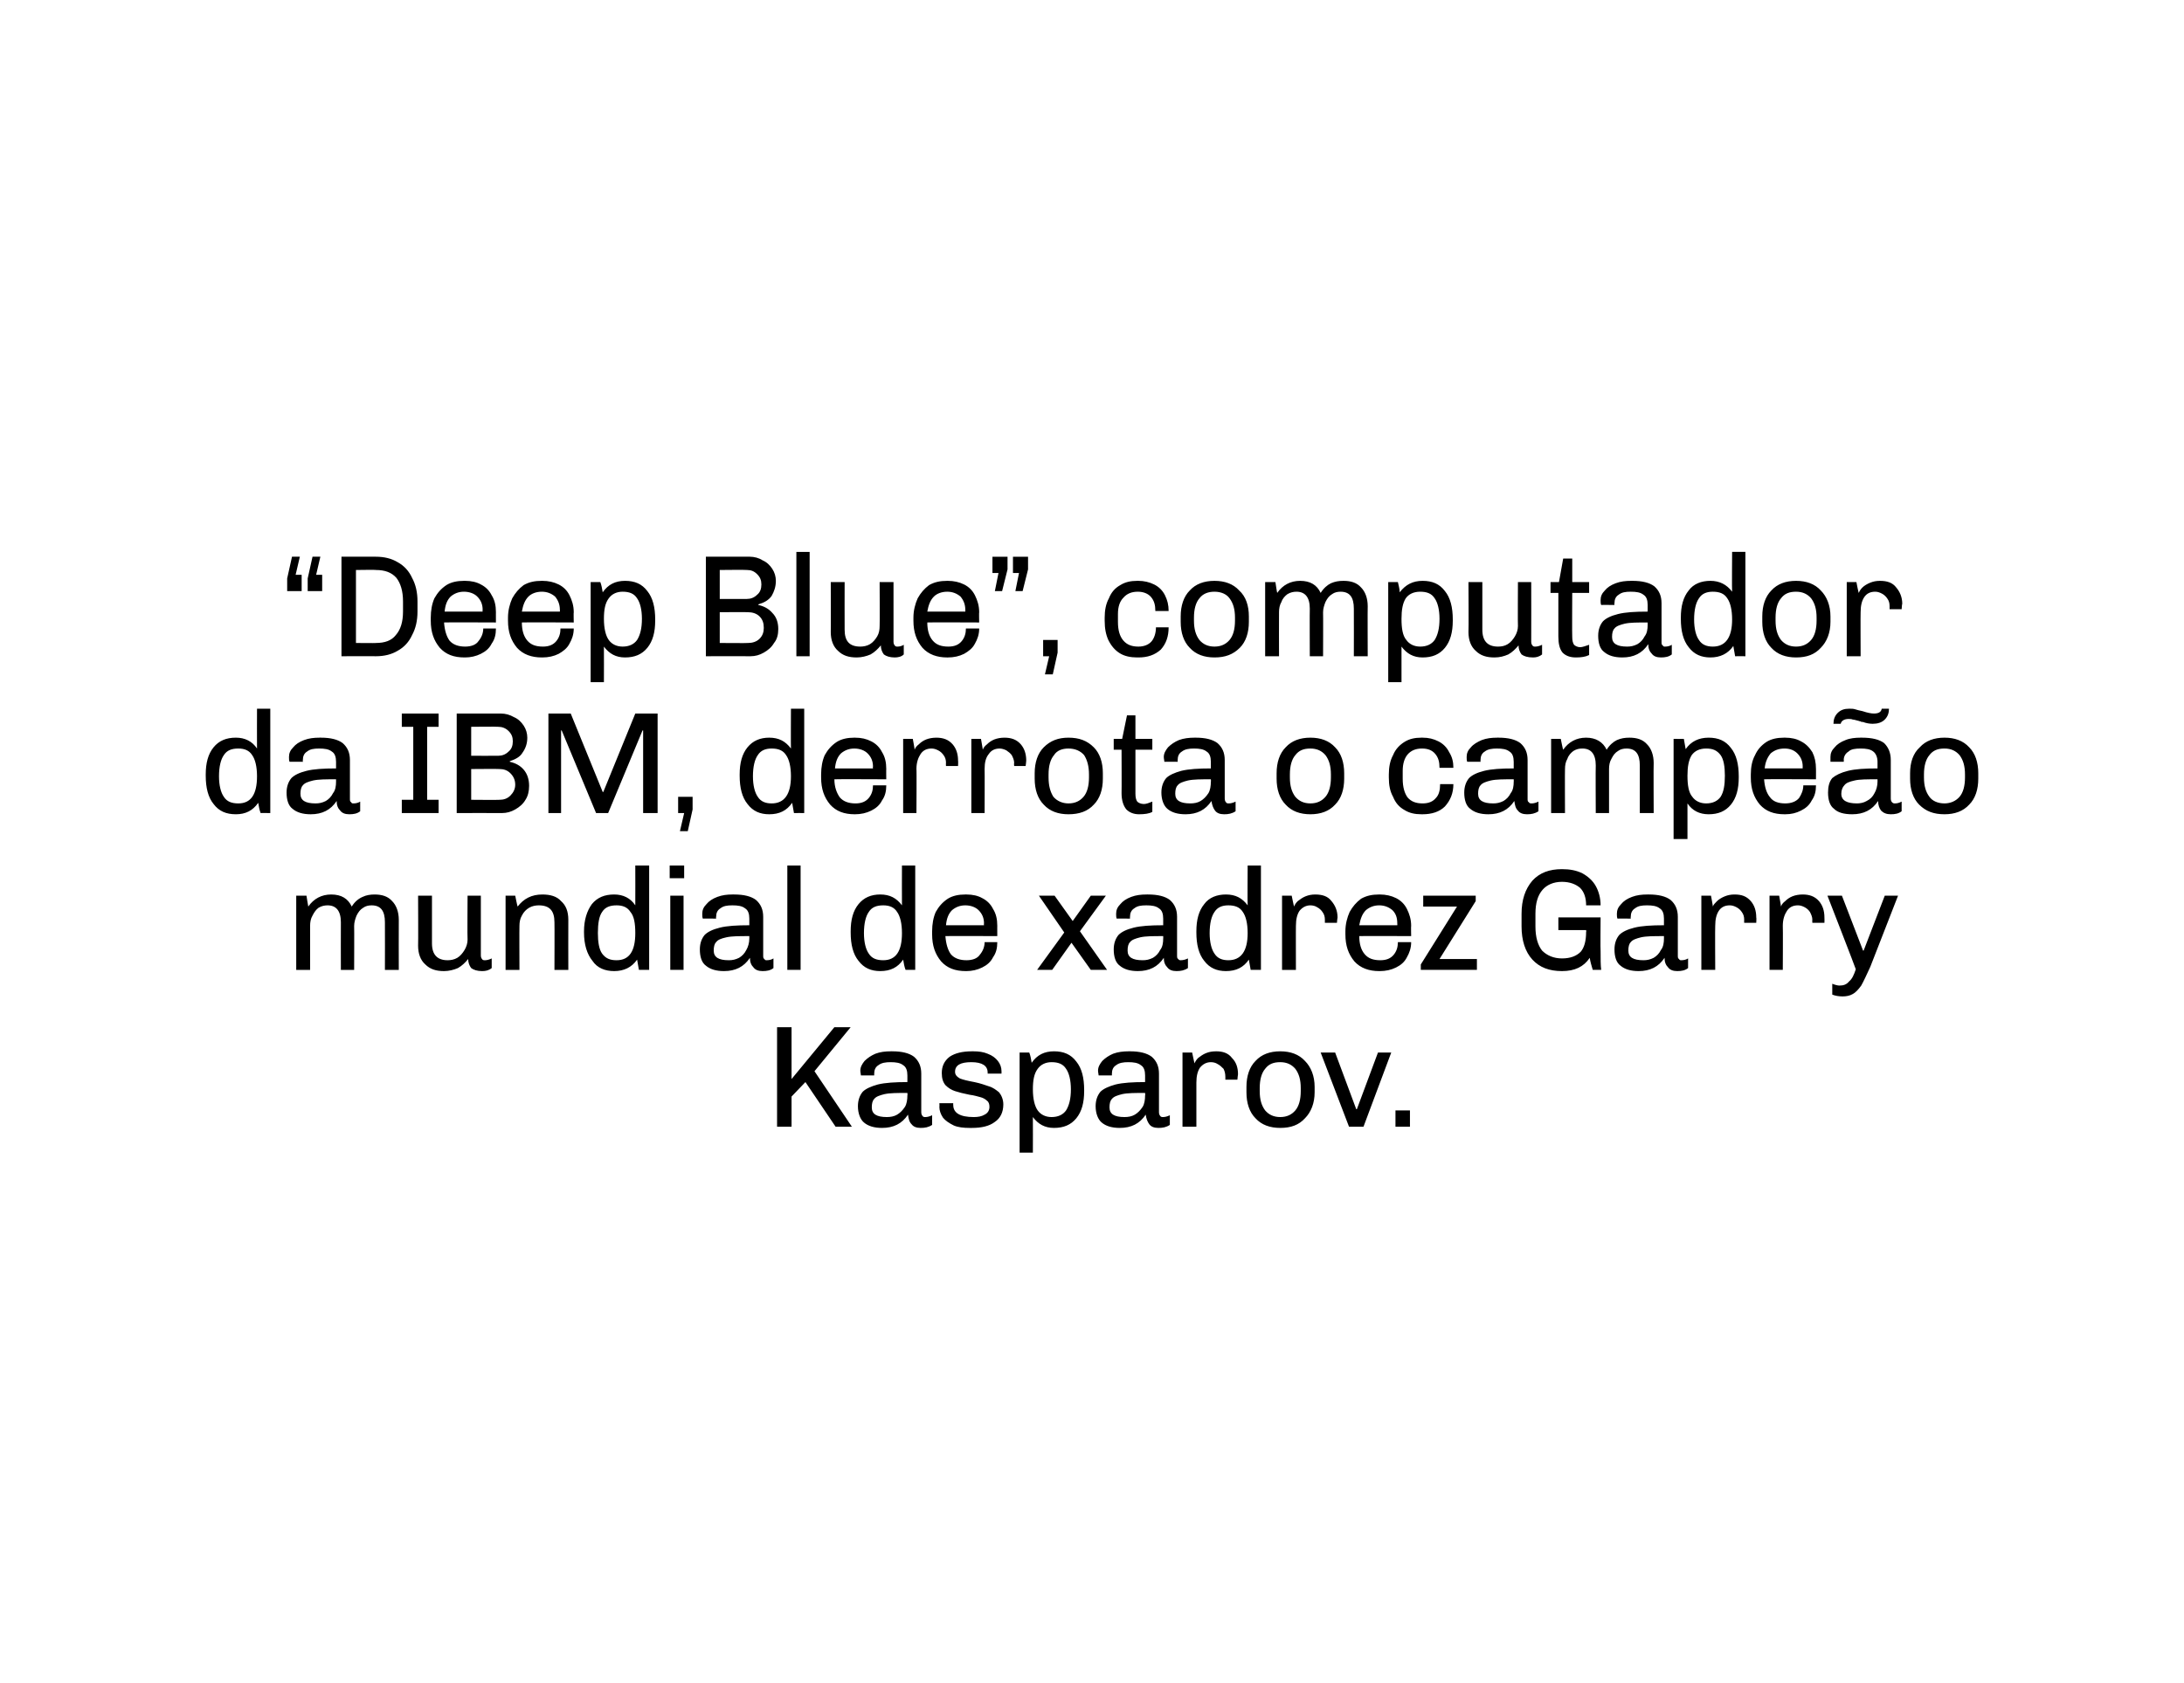 <?xml version="1.0" standalone="no"?><!DOCTYPE svg PUBLIC "-//W3C//DTD SVG 1.1//EN" "http://www.w3.org/Graphics/SVG/1.1/DTD/svg11.dtd"><svg xmlns="http://www.w3.org/2000/svg" version="1.1" width="362px" height="279px" viewBox="0 0 362 279"><desc>Deep Blue , computador da IBM, derrota o campe o mundial de xadrez Garry Kasparov</desc><defs/><g id="Polygon65361"><path d="m141 170.3l-6 7.3l6.2 9.2h-2.7l-5-7.4l-2.3 2.4v5h-2.4v-16.5h2.4v8.6l7.1-8.6h2.7zm6.9 4c1.6 0 2.8.3 3.6.9c.8.7 1.2 1.6 1.2 2.8v6.4c0 .3.1.5.2.6c.1.2.3.2.5.2c.3 0 .7-.1 1.1-.3v1.6c-.6.4-1.2.5-1.9.5c-.7 0-1.2-.2-1.5-.6c-.4-.4-.5-.9-.6-1.6c-1 1.5-2.4 2.2-4.3 2.2c-1.3 0-2.3-.3-3-.9c-.6-.5-1-1.5-1-2.7c0-1 .3-1.8.8-2.4c.5-.5 1.4-.9 2.5-1.2c1.2-.3 2.9-.4 4.9-.4v-1.1c0-.8-.2-1.4-.7-1.7c-.5-.4-1.2-.5-2.1-.5c-.8 0-1.5.1-2 .5c-.5.3-.7.8-.7 1.4v.3s-2.22-.02-2.2 0c0-.2-.1-.5-.1-.8c0-.6.3-1.1.7-1.6c.5-.5 1.1-.9 1.8-1.2c.8-.3 1.6-.4 2.6-.4c-.02-.02.2 0 .2 0c0 0-.01-.02 0 0zm2.5 6.9c-1.6 0-2.9 0-3.8.2c-.8.2-1.4.4-1.7.8c-.3.3-.4.8-.4 1.4c0 1.1.8 1.6 2.5 1.6c.6 0 1.2-.1 1.7-.4c.5-.3.9-.7 1.3-1.3c.3-.5.4-1.2.4-1.9c.04.04 0-.4 0-.4c0 0 .04-.04 0 0zm10.9-6.9c.9 0 1.7.1 2.4.4c.8.3 1.3.7 1.7 1.2c.4.5.6 1.1.6 1.7v.4h-2.3s.03-.17 0-.2c0-1.1-.9-1.7-2.7-1.7c-1.8 0-2.7.5-2.7 1.6c0 .5.3.8.8 1.1c.5.2 1.3.4 2.4.6c1 .2 1.8.5 2.4.7c.7.2 1.2.6 1.7 1c.4.5.7 1.2.7 2c0 1.3-.5 2.3-1.4 2.9c-.9.7-2.2 1-3.8 1h-.4c-1 0-1.9-.1-2.6-.4c-.8-.4-1.4-.8-1.8-1.3c-.4-.6-.6-1.2-.6-1.8c.04-.03 0-.6 0-.6h2.3s-.03.28 0 .3c0 1.3 1.1 2 3.4 2c.7 0 1.3-.1 1.8-.4c.6-.3.8-.8.8-1.3c0-.4-.1-.8-.4-1c-.3-.3-.7-.5-1.1-.6c-.4-.1-1-.3-1.8-.4c-1-.2-1.8-.4-2.4-.6c-.6-.2-1.1-.5-1.6-1c-.4-.5-.6-1.1-.6-2c0-1.1.4-2 1.3-2.7c.9-.6 2.1-.9 3.7-.9c-.01-.02.2 0 .2 0c0 0 .01-.02 0 0zm13.4 0c1.6 0 2.8.5 3.7 1.7c.9 1.1 1.3 2.7 1.3 4.7v.2c0 1.9-.4 3.4-1.3 4.5c-.9 1.1-2.1 1.6-3.7 1.6c-1.5 0-2.6-.6-3.5-1.8c.02.02 0 5.9 0 5.9H169v-16.6s1.64.02 1.6 0c.2.5.3 1.1.4 1.7c.9-1.3 2.1-1.9 3.7-1.9zm-.4 1.8c-1 0-1.8.4-2.3 1.1c-.6.8-.8 1.9-.8 3.4c0 1.6.3 2.8.8 3.5c.5.7 1.3 1.1 2.3 1.1c1.1 0 1.9-.4 2.4-1.1c.5-.8.8-1.9.8-3.5c0-1.5-.3-2.7-.8-3.4c-.5-.8-1.3-1.1-2.4-1.1zm13-1.8c1.6 0 2.8.3 3.6.9c.8.7 1.2 1.6 1.2 2.8v6.4c0 .3.1.5.2.6c.1.2.3.2.5.2c.3 0 .7-.1 1.1-.3v1.6c-.6.4-1.2.5-1.9.5c-.7 0-1.2-.2-1.5-.6c-.3-.4-.5-.9-.6-1.6c-1 1.5-2.4 2.2-4.3 2.2c-1.3 0-2.3-.3-3-.9c-.6-.5-1-1.5-1-2.7c0-1 .3-1.8.8-2.4c.5-.5 1.4-.9 2.5-1.2c1.2-.3 2.9-.4 4.9-.4v-1.1c0-.8-.2-1.4-.7-1.7c-.5-.4-1.2-.5-2.1-.5c-.8 0-1.5.1-2 .5c-.5.3-.7.8-.7 1.4v.3s-2.21-.02-2.2 0c0-.2-.1-.5-.1-.8c0-.6.3-1.1.7-1.6c.5-.5 1.1-.9 1.8-1.2c.8-.3 1.7-.4 2.6-.4c-.02-.02.2 0 .2 0c0 0 0-.02 0 0zm2.5 6.9c-1.6 0-2.9 0-3.8.2c-.8.2-1.4.4-1.7.8c-.3.3-.4.8-.4 1.4c0 1.1.8 1.6 2.5 1.6c.6 0 1.2-.1 1.7-.4c.5-.3.9-.7 1.3-1.3c.3-.5.4-1.2.4-1.9c.04.04 0-.4 0-.4c0 0 .04-.04 0 0zm11.8-6.9c1.1 0 2 .3 2.6 1.1c.7.7 1 1.6 1 2.7c-.02.02-.1.9-.1.9h-2s.02-.5 0-.5c0-.5-.1-.9-.3-1.3c-.3-.3-.6-.6-1-.8c-.3-.2-.7-.3-1.1-.3c-.7 0-1.3.3-1.8.9c-.4.6-.6 1.4-.6 2.5v7.3H196v-12.3h1.6s.38 1.84.4 1.8c.1-.3.3-.6.6-.9c.4-.3.8-.6 1.3-.8c.5-.2 1-.3 1.7-.3zm10.6 0c1.7 0 3.1.5 4.1 1.6c1 1 1.6 2.5 1.6 4.3v.9c0 1.8-.6 3.3-1.6 4.3c-1 1.1-2.3 1.6-4.1 1.6c-1.7 0-3.1-.5-4.1-1.6c-1-1-1.5-2.5-1.5-4.3v-.9c0-1.8.5-3.3 1.5-4.3c1-1.1 2.4-1.6 4.1-1.6zm0 1.8c-1.1 0-1.9.3-2.5 1.1c-.6.7-.9 1.8-.9 3.2v.5c0 1.4.3 2.4.9 3.2c.6.7 1.4 1.1 2.5 1.1c1.1 0 1.9-.4 2.5-1.1c.6-.7.9-1.8.9-3.2v-.5c0-1.4-.3-2.4-.9-3.2c-.6-.7-1.4-1.1-2.5-1.1zm18.4-1.6l-4.6 12.3h-2.4l-4.7-12.3h2.4l3.5 9.4h.1l3.5-9.4h2.2zm3.1 9.6v2.7h-2.4v-2.7h2.4z" stroke="none" fill="#000"/></g><g id="Polygon65360"><path d="m62.1 148.3c1.2 0 2.2.3 2.9 1.1c.7.7 1.1 1.8 1.1 3.1c-.02.02 0 8.3 0 8.3h-2.3s.02-7.87 0-7.9c0-1.9-.7-2.8-2.2-2.8c-.5 0-1 .1-1.4.4c-.5.3-.8.7-1.1 1.3c-.2.5-.4 1.1-.4 1.7c.03-.02 0 7.3 0 7.3h-2.2s-.02-7.87 0-7.9c0-1.9-.8-2.8-2.2-2.8c-.5 0-1 .1-1.5.4c-.4.3-.7.7-1 1.3c-.3.5-.4 1.1-.4 1.7v7.3h-2.3v-12.3h1.7s.28 1.82.3 1.8c.9-1.3 2.2-2 3.8-2c1.7 0 2.8.7 3.4 2c.5-.8 1.1-1.3 1.8-1.6c.6-.3 1.3-.4 2-.4zm17.6 10.1c0 .3.1.5.2.6c.1.2.3.2.5.2c.3 0 .7-.1 1.1-.3v1.6c-.5.4-1 .5-1.6.5c-.8 0-1.4-.2-1.8-.5c-.3-.4-.5-.9-.5-1.5c-.5.6-1 1.1-1.7 1.5c-.7.3-1.5.5-2.3.5c-1.3 0-2.3-.3-3.1-1.1c-.8-.7-1.2-1.8-1.2-3.1c.04-.03 0-8.3 0-8.3h2.3v7.9c0 1.9.9 2.8 2.6 2.8c.5 0 1.1-.1 1.6-.4c.5-.3.9-.8 1.2-1.3c.3-.5.5-1.1.5-1.7c-.05.01 0-7.3 0-7.3h2.2v9.9zm10.2-10.1c1.3 0 2.4.3 3.1 1.1c.8.7 1.2 1.7 1.2 3.1c-.02.02 0 8.3 0 8.3h-2.3s.03-7.87 0-7.9c0-1.9-.8-2.8-2.6-2.8c-.5 0-1.1.1-1.6.4c-.5.3-.9.7-1.2 1.3c-.3.5-.4 1.1-.4 1.7c-.03-.02 0 7.3 0 7.3h-2.3v-12.3h1.6s.36 1.82.4 1.8c1-1.3 2.3-2 4.1-2zm17.7 12.5s-1.71-.02-1.7 0c-.1-.5-.2-1.1-.3-1.7c-.9 1.3-2.2 1.9-3.8 1.9c-1.5 0-2.8-.5-3.6-1.7c-.9-1.1-1.4-2.7-1.4-4.7v-.2c0-1.9.5-3.4 1.3-4.5c.9-1.1 2.1-1.6 3.7-1.6c1.5 0 2.7.6 3.5 1.8c.02-.02 0-6.6 0-6.6h2.3v17.3zm-5.4-10.7c-1.1 0-1.9.3-2.4 1.1c-.5.7-.7 1.9-.7 3.5c0 1.5.2 2.7.7 3.4c.6.8 1.3 1.1 2.4 1.1c2.1 0 3.1-1.5 3.1-4.5c0-1.6-.2-2.8-.8-3.5c-.5-.8-1.3-1.1-2.3-1.1zm11.2-6.6v2.1H111v-2.1h2.4zm-.1 5v12.3h-2.2v-12.3h2.2zm8.4-.2c1.6 0 2.8.3 3.6.9c.8.7 1.2 1.6 1.2 2.8v6.4c0 .3 0 .5.2.6c.1.2.2.2.4.2c.4 0 .8-.1 1.1-.3v1.6c-.5.4-1.1.5-1.8.5c-.7 0-1.2-.2-1.5-.6c-.4-.4-.6-.9-.6-1.6c-1 1.5-2.4 2.2-4.3 2.2c-1.3 0-2.3-.3-3-.9c-.7-.5-1-1.5-1-2.7c0-1 .3-1.8.8-2.4c.5-.5 1.3-.9 2.5-1.2c1.2-.3 2.8-.4 4.9-.4v-1.1c0-.8-.2-1.4-.7-1.7c-.5-.4-1.2-.5-2.1-.5c-.9 0-1.5.1-2 .5c-.5.3-.7.8-.7 1.4c-.04 0 0 .3 0 .3c0 0-2.25-.02-2.2 0c-.1-.2-.1-.5-.1-.8c0-.6.2-1.1.7-1.6c.4-.5 1-.9 1.8-1.2c.8-.3 1.6-.4 2.5-.4c.05-.02.3 0 .3 0c0 0-.04-.02 0 0zm2.5 6.9c-1.7 0-2.9 0-3.8.2c-.9.2-1.4.4-1.7.8c-.3.3-.4.8-.4 1.4c0 1.1.8 1.6 2.5 1.6c.6 0 1.1-.1 1.7-.4c.5-.3.9-.7 1.2-1.3c.3-.5.5-1.2.5-1.9v-.4s.01-.04 0 0zm8.5-11.7v17.3h-2.2v-17.3h2.2zm19 17.3s-1.65-.02-1.6 0c-.2-.5-.3-1.1-.4-1.7c-.9 1.3-2.1 1.9-3.8 1.9c-1.5 0-2.7-.5-3.6-1.7c-.9-1.1-1.3-2.7-1.3-4.7v-.2c0-1.9.4-3.4 1.3-4.5c.9-1.1 2.1-1.6 3.6-1.6c1.6 0 2.7.6 3.6 1.8c-.02-.02 0-6.6 0-6.6h2.2v17.3zm-5.3-10.7c-1.1 0-1.9.3-2.4 1.1c-.5.7-.8 1.9-.8 3.5c0 1.5.3 2.7.8 3.4c.5.8 1.3 1.1 2.4 1.1c2.1 0 3.1-1.5 3.1-4.5c0-1.6-.3-2.8-.8-3.5c-.5-.8-1.3-1.1-2.3-1.1zm13.8-1.8c1 0 1.9.2 2.6.6c.8.4 1.4 1 1.8 1.8c.5.8.7 1.7.7 2.8c-.01-.04 0 1.7 0 1.7c0 0-8.58-.04-8.6 0c.1 1.3.4 2.3.9 3c.6.7 1.5 1 2.6 1c1 0 1.8-.3 2.2-.9c.5-.6.8-1.3.8-2.1h2.1c0 1-.2 1.8-.7 2.5c-.4.8-1 1.3-1.8 1.7c-.8.4-1.7.6-2.6.6h-.1c-1.8 0-3.1-.5-4.1-1.6c-1-1.2-1.5-2.6-1.5-4.5v-.5c0-1.2.2-2.3.6-3.2c.5-.9 1.1-1.6 2-2.2c.8-.5 1.8-.7 2.9-.7c-.01-.02.2 0 .2 0c0 0-.04-.02 0 0zm-.2 1.8c-.9 0-1.6.3-2.2.8c-.6.6-.9 1.4-1 2.5h6.3s-.04-.28 0-.3c0-.9-.3-1.6-.9-2.2c-.5-.5-1.3-.8-2.2-.8zm23.3-1.6l-4.3 5.9l4.5 6.4h-2.7l-3.2-4.5l-3.2 4.5h-2.5l4.5-6.2l-4.2-6.1h2.6l3 4.2l3-4.2h2.5zm7-.2c1.6 0 2.8.3 3.6.9c.8.7 1.2 1.6 1.2 2.8v6.4c0 .3 0 .5.2.6c.1.2.3.2.4.2c.4 0 .8-.1 1.2-.3v1.6c-.6.4-1.2.5-1.9.5c-.7 0-1.2-.2-1.5-.6c-.4-.4-.6-.9-.6-1.6c-1 1.5-2.4 2.2-4.3 2.2c-1.3 0-2.3-.3-3-.9c-.7-.5-1-1.5-1-2.7c0-1 .3-1.8.8-2.4c.5-.5 1.3-.9 2.5-1.2c1.2-.3 2.8-.4 4.9-.4v-1.1c0-.8-.2-1.4-.7-1.7c-.5-.4-1.2-.5-2.1-.5c-.9 0-1.5.1-2 .5c-.5.3-.7.8-.7 1.4c-.02 0 0 .3 0 .3c0 0-2.23-.02-2.2 0c-.1-.2-.1-.5-.1-.8c0-.6.2-1.1.7-1.6c.4-.5 1-.9 1.8-1.2c.8-.3 1.6-.4 2.6-.4c-.04-.02.2 0 .2 0c0 0-.02-.02 0 0zm2.5 6.9c-1.7 0-2.9 0-3.8.2c-.8.2-1.4.4-1.7.8c-.3.3-.4.8-.4 1.4c0 1.1.8 1.6 2.5 1.6c.6 0 1.1-.1 1.7-.4c.5-.3.9-.7 1.2-1.3c.4-.5.5-1.2.5-1.9c.02.04 0-.4 0-.4c0 0 .02-.04 0 0zm16.2 5.6s-1.66-.02-1.7 0c-.1-.5-.2-1.1-.3-1.7c-.9 1.3-2.1 1.9-3.8 1.9c-1.5 0-2.7-.5-3.6-1.7c-.9-1.1-1.3-2.7-1.3-4.7v-.2c0-1.9.4-3.4 1.3-4.5c.8-1.1 2.1-1.6 3.6-1.6c1.6 0 2.7.6 3.6 1.8c-.04-.02 0-6.6 0-6.6h2.2v17.3zm-5.4-10.7c-1 0-1.8.3-2.3 1.1c-.5.7-.8 1.9-.8 3.5c0 1.5.3 2.7.8 3.4c.5.8 1.3 1.1 2.3 1.1c2.1 0 3.2-1.5 3.2-4.5c0-1.6-.3-2.8-.8-3.5c-.5-.8-1.3-1.1-2.4-1.1zm14.4-1.8c1.2 0 2.1.3 2.7 1.1c.6.7 1 1.6 1 2.7c-.03.02-.1.9-.1.9h-2v-.5c0-.5-.1-.9-.4-1.3c-.2-.3-.5-.6-.9-.8c-.3-.2-.7-.3-1.1-.3c-.7 0-1.3.3-1.8.9c-.4.6-.6 1.4-.6 2.5c-.02-.04 0 7.3 0 7.3h-2.3v-12.3h1.6s.37 1.84.4 1.8c.1-.3.3-.6.6-.9c.4-.3.8-.6 1.3-.8c.5-.2 1-.3 1.6-.3zm10.7 0c1 0 1.9.2 2.7.6c.8.4 1.4 1 1.8 1.8c.4.8.7 1.7.7 2.8c-.04-.04 0 1.7 0 1.7c0 0-8.61-.04-8.6 0c0 1.3.3 2.3.9 3c.6.7 1.4 1 2.6 1c1 0 1.7-.3 2.2-.9c.5-.6.7-1.3.7-2.1h2.2c0 1-.3 1.8-.7 2.5c-.4.8-1 1.3-1.8 1.7c-.8.4-1.7.6-2.7.6h-.1c-1.7 0-3.1-.5-4.1-1.6c-1-1.2-1.5-2.6-1.5-4.5v-.5c0-1.2.3-2.3.7-3.2c.5-.9 1.1-1.6 1.9-2.2c.9-.5 1.8-.7 3-.7c-.04-.02.1 0 .1 0c0 0 .02-.02 0 0zm-.1 1.8c-.9 0-1.6.3-2.2.8c-.6.6-.9 1.4-1.1 2.5h6.3s.03-.28 0-.3c0-.9-.2-1.6-.8-2.2c-.6-.5-1.3-.8-2.2-.8zm16-1.6v.9l-6 9.6h6.2v1.8h-9.3v-.9l6-9.6h-5.6v-1.8h8.7zm14.3-4.4c1.3 0 2.4.2 3.4.7c.9.5 1.7 1.2 2.2 2.1c.5.9.8 2 .8 3.2h-2.4c0-1.2-.3-2.2-1-2.9c-.7-.6-1.7-1-3-1c-1.4 0-2.5.5-3.2 1.3c-.8.9-1.2 2.2-1.2 4v2.1c0 1.8.4 3.1 1.1 4c.8.8 1.9 1.3 3.3 1.3c1.4 0 2.4-.4 3.1-1.1c.6-.7.9-1.8.9-3.3c.05.02 0-.3 0-.3h-4.6v-2.1h7s-.05 5.61 0 5.6c0 1.3 0 2.4.1 3.1H264c-.2-.7-.4-1.3-.5-2c-1 1.5-2.5 2.2-4.6 2.2c-2.1 0-3.7-.6-4.9-1.9c-1.2-1.3-1.8-3.2-1.8-5.5v-2.1c0-2.3.6-4.1 1.8-5.5c1.2-1.3 2.8-1.9 4.9-1.9zm14.4 4.2c1.6 0 2.8.3 3.6.9c.8.7 1.2 1.6 1.2 2.8v6.4c0 .3 0 .5.2.6c.1.2.2.2.4.2c.4 0 .8-.1 1.1-.3v1.6c-.5.4-1.1.5-1.8.5c-.7 0-1.2-.2-1.5-.6c-.4-.4-.6-.9-.6-1.6c-1 1.5-2.4 2.2-4.3 2.2c-1.3 0-2.3-.3-3-.9c-.7-.5-1-1.5-1-2.7c0-1 .3-1.8.8-2.4c.5-.5 1.3-.9 2.5-1.2c1.2-.3 2.8-.4 4.9-.4v-1.1c0-.8-.2-1.4-.7-1.7c-.5-.4-1.2-.5-2.1-.5c-.9 0-1.5.1-2 .5c-.5.3-.7.8-.7 1.4c-.03 0 0 .3 0 .3c0 0-2.24-.02-2.2 0c-.1-.2-.1-.5-.1-.8c0-.6.2-1.1.7-1.6c.4-.5 1-.9 1.8-1.2c.8-.3 1.6-.4 2.6-.4c-.05-.02.2 0 .2 0c0 0-.03-.02 0 0zm2.5 6.9c-1.7 0-2.9 0-3.8.2c-.8.2-1.4.4-1.7.8c-.3.3-.4.8-.4 1.4c0 1.1.8 1.6 2.5 1.6c.6 0 1.1-.1 1.7-.4c.5-.3.9-.7 1.2-1.3c.4-.5.5-1.2.5-1.9v-.4s.01-.04 0 0zm11.7-6.9c1.2 0 2 .3 2.7 1.1c.6.7.9 1.6.9 2.7c.05.02 0 .9 0 .9h-2s-.02-.5 0-.5c0-.5-.1-.9-.4-1.3c-.2-.3-.5-.6-.9-.8c-.4-.2-.7-.3-1.1-.3c-.8 0-1.4.3-1.8.9c-.4.6-.6 1.4-.6 2.5c-.04-.04 0 7.3 0 7.3H282v-12.3h1.6s.35 1.84.3 1.8c.1-.3.4-.6.7-.9c.3-.3.8-.6 1.3-.8c.5-.2 1-.3 1.6-.3zm11.3 0c1.1 0 2 .3 2.7 1.1c.6.7.9 1.6.9 2.7c.03.02 0 .9 0 .9h-2s-.04-.5 0-.5c0-.5-.2-.9-.4-1.3c-.2-.3-.5-.6-.9-.8c-.4-.2-.7-.3-1.1-.3c-.8 0-1.4.3-1.8.9c-.4.6-.7 1.4-.7 2.5c.04-.04 0 7.3 0 7.3h-2.2v-12.3h1.6s.33 1.84.3 1.8c.1-.3.3-.6.7-.9c.3-.3.7-.6 1.2-.8c.5-.2 1.1-.3 1.7-.3zm11.2 12c-.6 1.3-1.1 2.4-1.5 3.1c-.5.7-1 1.2-1.4 1.4c-.5.3-1.1.4-1.7.4c-.6 0-1.2-.1-1.7-.3v-1.8c.5.2.9.3 1.2.3c.7 0 1.2-.2 1.6-.7c.5-.4.8-1.1 1.1-2c.03-.04-4.7-12.2-4.7-12.2h2.4l3.5 9.1h.1l3.5-9.1h2.2l-4.6 11.8z" stroke="none" fill="#000"/></g><g id="Polygon65359"><path d="m44.8 134.8s-1.64-.02-1.6 0c-.2-.5-.3-1.1-.4-1.7c-.9 1.3-2.1 1.9-3.7 1.9c-1.6 0-2.8-.5-3.7-1.7c-.9-1.1-1.3-2.7-1.3-4.7v-.2c0-1.9.4-3.4 1.3-4.5c.9-1.1 2.1-1.6 3.7-1.6c1.5 0 2.7.6 3.5 1.8c-.02-.02 0-6.6 0-6.6h2.2v17.3zm-5.3-10.7c-1.1 0-1.9.3-2.4 1.1c-.5.7-.8 1.9-.8 3.5c0 1.5.3 2.7.8 3.4c.5.8 1.3 1.1 2.4 1.1c2.1 0 3.1-1.5 3.1-4.5c0-1.6-.3-2.8-.8-3.5c-.5-.8-1.3-1.1-2.3-1.1zm13.7-1.8c1.6 0 2.8.3 3.6.9c.8.7 1.2 1.6 1.2 2.8v6.4c0 .3 0 .5.2.6c.1.2.2.2.4.2c.4 0 .8-.1 1.1-.3v1.6c-.5.4-1.1.5-1.8.5c-.7 0-1.2-.2-1.5-.6c-.4-.4-.6-.9-.6-1.6c-1 1.5-2.4 2.2-4.3 2.2c-1.3 0-2.3-.3-3-.9c-.7-.5-1-1.5-1-2.7c0-1 .3-1.8.8-2.4c.5-.5 1.3-.9 2.5-1.2c1.2-.3 2.8-.4 4.9-.4v-1.1c0-.8-.2-1.4-.7-1.7c-.5-.4-1.2-.5-2.1-.5c-.9 0-1.5.1-2 .5c-.5.3-.7.8-.7 1.4c-.03 0 0 .3 0 .3c0 0-2.24-.02-2.2 0c-.1-.2-.1-.5-.1-.8c0-.6.2-1.1.7-1.6c.4-.5 1-.9 1.8-1.2c.8-.3 1.6-.4 2.6-.4c-.05-.02.2 0 .2 0c0 0-.03-.02 0 0zm2.5 6.9c-1.7 0-2.9 0-3.8.2c-.8.2-1.4.4-1.7.8c-.3.3-.4.8-.4 1.4c0 1.1.8 1.6 2.5 1.6c.6 0 1.1-.1 1.7-.4c.5-.3.9-.7 1.2-1.3c.4-.5.5-1.2.5-1.9v-.4s.01-.04 0 0zm17-10.9v2.2h-1.9v12.1h1.9v2.2h-6.1v-2.2h1.9v-12.1h-1.9v-2.2h6.1zm10.3 0c.8 0 1.5.2 2.2.6c.7.3 1.2.8 1.6 1.4c.4.6.6 1.3.6 2c0 1-.3 1.8-.8 2.5c-.4.7-1.2 1.1-2.1 1.4v.1c.9.2 1.7.6 2.3 1.3c.6.7.9 1.6.9 2.7c0 .9-.2 1.7-.6 2.3c-.4.7-1 1.2-1.7 1.6c-.7.4-1.4.6-2.2.6c-.01-.02-7.5 0-7.5 0v-16.5h7.3s.05.02 0 0zm-4.9 2.2v4.8s4.47.02 4.5 0c.6 0 1.2-.2 1.7-.7c.5-.4.7-1 .7-1.7c0-.7-.2-1.2-.7-1.7c-.5-.5-1.1-.7-1.7-.7c-.03-.05-4.5 0-4.5 0zm0 7v5.1s4.71.04 4.7 0c.7 0 1.3-.2 1.8-.7c.5-.5.8-1.1.8-1.8c0-.8-.3-1.4-.8-1.9c-.5-.5-1.1-.7-1.8-.7c.01-.04-4.7 0-4.7 0zm30.9-9.2v16.5h-2.4v-13.7h-.1l-5.7 13.7h-2l-5.7-13.7h-.1v13.7h-2.1v-16.5h3.7l5.3 13h.1l5.3-13h3.7zm5.8 13.8v2.1l-.8 3.6h-1.3l.7-3h-1v-2.7h2.4zm18.5 2.7s-1.66-.02-1.7 0c-.1-.5-.2-1.1-.3-1.7c-.9 1.3-2.1 1.9-3.8 1.9c-1.5 0-2.7-.5-3.6-1.7c-.9-1.1-1.3-2.7-1.3-4.7v-.2c0-1.9.4-3.4 1.3-4.5c.9-1.1 2.1-1.6 3.6-1.6c1.6 0 2.7.6 3.6 1.8c-.03-.02 0-6.6 0-6.6h2.2v17.3zm-5.4-10.7c-1 0-1.8.3-2.3 1.1c-.5.7-.8 1.9-.8 3.5c0 1.5.3 2.7.8 3.4c.5.8 1.3 1.1 2.3 1.1c2.1 0 3.2-1.5 3.2-4.5c0-1.6-.3-2.8-.8-3.5c-.5-.8-1.3-1.1-2.4-1.1zm13.8-1.8c1.1 0 1.9.2 2.7.6c.8.4 1.4 1 1.8 1.8c.5.8.7 1.7.7 2.8c-.02-.04 0 1.7 0 1.7c0 0-8.58-.04-8.6 0c0 1.3.4 2.3.9 3c.6.7 1.5 1 2.6 1c1 0 1.7-.3 2.2-.9c.5-.6.7-1.3.7-2.1h2.2c0 1-.2 1.8-.7 2.5c-.4.8-1 1.3-1.8 1.7c-.8.4-1.7.6-2.7.6c-1.8 0-3.1-.5-4.1-1.6c-1-1.2-1.5-2.6-1.5-4.5v-.5c0-1.2.2-2.3.6-3.2c.5-.9 1.1-1.6 2-2.2c.8-.5 1.8-.7 2.9-.7c-.02-.02.1 0 .1 0c0 0 .05-.02 0 0zm-.1 1.8c-.9 0-1.6.3-2.2.8c-.6.6-.9 1.4-1 2.5h6.3s-.05-.28 0-.3c0-.9-.3-1.6-.9-2.2c-.5-.5-1.3-.8-2.2-.8zm13.6-1.8c1.1 0 2 .3 2.7 1.1c.6.7.9 1.6.9 2.7c.04.02 0 .9 0 .9h-2s-.03-.5 0-.5c0-.5-.1-.9-.4-1.3c-.2-.3-.5-.6-.9-.8c-.4-.2-.7-.3-1.1-.3c-.8 0-1.4.3-1.8.9c-.4.6-.7 1.4-.7 2.5c.05-.04 0 7.3 0 7.3h-2.2v-12.3h1.6s.34 1.84.3 1.8c.1-.3.3-.6.7-.9c.3-.3.7-.6 1.2-.8c.5-.2 1.1-.3 1.7-.3zm11.3 0c1.1 0 2 .3 2.7 1.1c.6.7.9 1.6.9 2.7c.02.02-.1.9-.1.9h-1.9s-.05-.5 0-.5c0-.5-.2-.9-.4-1.3c-.2-.3-.6-.6-.9-.8c-.4-.2-.8-.3-1.1-.3c-.8 0-1.4.3-1.8.9c-.5.6-.7 1.4-.7 2.5c.03-.04 0 7.3 0 7.3H161v-12.3h1.6s.32 1.84.3 1.8c.1-.3.3-.6.7-.9c.3-.3.7-.6 1.2-.8c.5-.2 1.1-.3 1.7-.3zm10.6 0c1.8 0 3.1.5 4.2 1.6c1 1 1.5 2.5 1.5 4.3v.9c0 1.8-.5 3.3-1.5 4.3c-1 1.1-2.4 1.6-4.2 1.6c-1.7 0-3.1-.5-4.1-1.6c-1-1-1.5-2.5-1.5-4.3v-.9c0-1.8.5-3.3 1.5-4.3c1.1-1.1 2.4-1.6 4.1-1.6zm0 1.8c-1 0-1.9.3-2.4 1.1c-.6.7-.9 1.8-.9 3.2v.5c0 1.4.3 2.4.8 3.2c.6.7 1.5 1.1 2.5 1.1c1.1 0 1.9-.4 2.5-1.1c.6-.7.9-1.8.9-3.2v-.5c0-1.4-.3-2.4-.8-3.2c-.6-.7-1.5-1.1-2.6-1.1zm11.1-1.6h2.8v1.8h-2.8v7.3c0 .6.1 1 .3 1.3c.2.2.6.4 1.1.4c.4 0 .9-.2 1.4-.4v1.7c-.5.3-1.3.4-2.2.4c-.9 0-1.6-.3-2.1-.8c-.5-.6-.8-1.5-.8-2.7c.03.02 0-7.2 0-7.2h-1.3v-1.8h1.4l.8-3.9h1.4v3.9zm10-.2c1.6 0 2.8.3 3.6.9c.8.7 1.2 1.6 1.2 2.8v6.4c0 .3.1.5.2.6c.1.2.3.2.5.2c.3 0 .7-.1 1.1-.3v1.6c-.6.4-1.2.5-1.9.5c-.7 0-1.2-.2-1.5-.6c-.3-.4-.5-.9-.6-1.6c-1 1.5-2.4 2.2-4.3 2.2c-1.3 0-2.3-.3-3-.9c-.6-.5-1-1.5-1-2.7c0-1 .3-1.8.8-2.4c.5-.5 1.4-.9 2.5-1.2c1.2-.3 2.9-.4 4.9-.4v-1.1c0-.8-.2-1.4-.7-1.7c-.5-.4-1.2-.5-2.1-.5c-.8 0-1.5.1-2 .5c-.5.3-.7.8-.7 1.4v.3s-2.21-.02-2.2 0c0-.2-.1-.5-.1-.8c0-.6.3-1.1.7-1.6c.5-.5 1.1-.9 1.8-1.2c.8-.3 1.7-.4 2.6-.4c-.02-.02.2 0 .2 0c0 0 0-.02 0 0zm2.5 6.9c-1.6 0-2.9 0-3.8.2c-.8.2-1.4.4-1.7.8c-.3.3-.4.8-.4 1.4c0 1.1.8 1.6 2.5 1.6c.6 0 1.2-.1 1.7-.4c.5-.3.9-.7 1.3-1.3c.3-.5.4-1.2.4-1.9c.04.04 0-.4 0-.4c0 0 .04-.04 0 0zm16.5-6.9c1.7 0 3.1.5 4.1 1.6c1 1 1.5 2.5 1.5 4.3v.9c0 1.8-.5 3.3-1.5 4.3c-1 1.1-2.4 1.6-4.1 1.6c-1.7 0-3.1-.5-4.1-1.6c-1-1-1.5-2.5-1.5-4.3v-.9c0-1.8.5-3.3 1.5-4.3c1-1.1 2.4-1.6 4.1-1.6zm0 1.8c-1.1 0-1.9.3-2.5 1.1c-.6.7-.9 1.8-.9 3.2v.5c0 1.4.3 2.4.9 3.2c.6.7 1.4 1.1 2.5 1.1c1.1 0 1.9-.4 2.5-1.1c.6-.7.9-1.8.9-3.2v-.5c0-1.4-.3-2.4-.9-3.2c-.6-.7-1.4-1.1-2.5-1.1zm18.6-1.8c1 0 1.8.2 2.6.6c.8.4 1.4 1 1.8 1.8c.5.8.7 1.6.7 2.6h-2.3c0-1-.2-1.7-.7-2.3c-.5-.6-1.2-.9-2.2-.9c-1 0-1.8.3-2.4 1c-.5.6-.8 1.5-.8 2.7v1.3c0 1.4.3 2.4.8 3.1c.6.7 1.4 1 2.5 1c1 0 1.7-.3 2.2-.9c.5-.5.7-1.3.7-2.3h2.2c0 1.5-.5 2.7-1.4 3.7c-.9.9-2.2 1.3-3.7 1.3h-.2c-1.1 0-2-.2-2.8-.7c-.9-.5-1.5-1.2-1.9-2.2c-.5-.9-.7-1.9-.7-3.2v-.5c0-1.2.2-2.3.7-3.2c.4-1 1.1-1.7 1.9-2.2c.8-.5 1.7-.7 2.8-.7c-.01-.02.2 0 .2 0c0 0-.02-.02 0 0zm12.6 0c1.6 0 2.8.3 3.6.9c.8.7 1.2 1.6 1.2 2.8v6.4c0 .3 0 .5.2.6c.1.2.3.2.5.2c.3 0 .7-.1 1.1-.3v1.6c-.6.4-1.2.5-1.9.5c-.7 0-1.2-.2-1.5-.6c-.4-.4-.5-.9-.6-1.6c-1 1.5-2.4 2.2-4.3 2.2c-1.3 0-2.3-.3-3-.9c-.7-.5-1-1.5-1-2.7c0-1 .3-1.8.8-2.4c.5-.5 1.3-.9 2.5-1.2c1.2-.3 2.8-.4 4.9-.4v-1.1c0-.8-.2-1.4-.7-1.7c-.5-.4-1.2-.5-2.1-.5c-.8 0-1.5.1-2 .5c-.5.3-.7.8-.7 1.4c-.02 0 0 .3 0 .3c0 0-2.23-.02-2.2 0c-.1-.2-.1-.5-.1-.8c0-.6.2-1.1.7-1.6c.4-.5 1.1-.9 1.8-1.2c.8-.3 1.6-.4 2.6-.4c-.04-.02.2 0 .2 0c0 0-.02-.02 0 0zm2.5 6.9c-1.7 0-2.9 0-3.8.2c-.8.2-1.4.4-1.7.8c-.3.3-.4.8-.4 1.4c0 1.1.8 1.6 2.5 1.6c.6 0 1.1-.1 1.7-.4c.5-.3.9-.7 1.2-1.3c.4-.5.5-1.2.5-1.9c.02.04 0-.4 0-.4c0 0 .02-.04 0 0zm19.2-6.9c1.2 0 2.2.3 2.9 1.1c.7.7 1.1 1.8 1.1 3.1c-.04.02 0 8.3 0 8.3h-2.3v-7.9c0-1.9-.7-2.8-2.2-2.8c-.5 0-1 .1-1.4.4c-.5.3-.8.7-1.1 1.3c-.3.5-.4 1.1-.4 1.7v7.3h-2.2s-.04-7.87 0-7.9c0-1.9-.8-2.8-2.2-2.8c-.6 0-1 .1-1.5.4c-.4.3-.8.7-1 1.3c-.3.5-.4 1.1-.4 1.7c-.03-.02 0 7.3 0 7.3h-2.3v-12.3h1.6s.36 1.82.4 1.8c.9-1.3 2.2-2 3.8-2c1.6 0 2.8.7 3.4 2c.5-.8 1.1-1.3 1.7-1.6c.7-.3 1.3-.4 2.1-.4zm13.1 0c1.6 0 2.8.5 3.7 1.7c.9 1.1 1.3 2.7 1.3 4.7v.2c0 1.9-.4 3.4-1.3 4.5c-.9 1.1-2.1 1.6-3.7 1.6c-1.5 0-2.7-.6-3.5-1.8v5.9h-2.3v-16.6s1.72.02 1.7 0c.1.5.2 1.1.3 1.7c.9-1.3 2.2-1.9 3.8-1.9zm-.4 1.8c-1.1 0-1.9.4-2.4 1.1c-.5.8-.7 1.9-.7 3.4c0 1.6.2 2.8.8 3.5c.5.7 1.3 1.1 2.3 1.1c1.1 0 1.9-.4 2.4-1.1c.5-.8.7-1.9.7-3.5c0-1.5-.2-2.7-.7-3.4c-.6-.8-1.3-1.1-2.4-1.1zm13.1-1.8c1 0 1.9.2 2.6.6c.8.4 1.4 1 1.9 1.8c.4.8.6 1.7.6 2.8c.01-.04 0 1.7 0 1.7c0 0-8.56-.04-8.6 0c.1 1.3.4 2.3 1 3c.5.7 1.4 1 2.5 1c1 0 1.8-.3 2.3-.9c.4-.6.7-1.3.7-2.1h2.1c0 1-.2 1.8-.7 2.5c-.4.8-1 1.3-1.8 1.7c-.8.4-1.6.6-2.6.6h-.1c-1.8 0-3.1-.5-4.1-1.6c-1-1.2-1.5-2.6-1.5-4.5v-.5c0-1.2.2-2.3.7-3.2c.4-.9 1-1.6 1.9-2.2c.8-.5 1.8-.7 2.9-.7c.01-.02.2 0 .2 0c0 0-.03-.02 0 0zm-.1 1.8c-1 0-1.7.3-2.3.8c-.5.6-.9 1.4-1 2.5h6.3s-.02-.28 0-.3c0-.9-.3-1.6-.9-2.2c-.5-.5-1.2-.8-2.1-.8zm17.3-6.6c0 .7-.2 1.3-.7 1.8c-.5.5-1.2.7-2 .7c-.5 0-1.1-.1-1.6-.3c-.2 0-.3 0-.4-.1c-.2 0-.3-.1-.4-.1c-.4-.1-.7-.2-.9-.2c-.2-.1-.5-.1-.7-.1c-.7 0-1.2.3-1.3.8h-1.2c0-.7.2-1.3.7-1.8c.5-.5 1.1-.7 1.9-.7c.4 0 .7 0 1 .1c.3.1.7.2 1.2.3c.9.3 1.5.4 1.9.4c.7 0 1.2-.2 1.3-.8h1.2s.03 0 0 0zm-4.5 4.8c1.7 0 2.9.3 3.7.9c.7.7 1.1 1.6 1.1 2.8v6.4c0 .3.1.5.2.6c.2.2.3.2.5.2c.4 0 .7-.1 1.1-.3v1.6c-.5.4-1.1.5-1.8.5c-.7 0-1.2-.2-1.6-.6c-.3-.4-.5-.9-.5-1.6c-1 1.5-2.4 2.2-4.3 2.2c-1.4 0-2.4-.3-3-.9c-.7-.5-1-1.5-1-2.7c0-1 .2-1.8.7-2.4c.6-.5 1.4-.9 2.6-1.2c1.2-.3 2.8-.4 4.9-.4v-1.1c0-.8-.3-1.4-.7-1.7c-.5-.4-1.2-.5-2.1-.5c-.9 0-1.6.1-2 .5c-.5.3-.8.8-.8 1.4c.04 0 0 .3 0 .3c0 0-2.17-.02-2.2 0v-.8c0-.6.2-1.1.7-1.6c.4-.5 1-.9 1.8-1.2c.7-.3 1.6-.4 2.5-.4c.03-.02.2 0 .2 0c0 0 .04-.02 0 0zm2.6 6.9c-1.7 0-3 0-3.8.2c-.9.2-1.4.4-1.7.8c-.3.3-.5.8-.5 1.4c0 1.1.9 1.6 2.6 1.6c.5 0 1.1-.1 1.6-.4c.6-.3 1-.7 1.3-1.3c.3-.5.5-1.2.5-1.9v-.4s-.01-.04 0 0zm11.1-6.9c1.7 0 3.1.5 4.1 1.6c1 1 1.5 2.5 1.5 4.3v.9c0 1.8-.5 3.3-1.5 4.3c-1 1.1-2.4 1.6-4.1 1.6c-1.8 0-3.1-.5-4.2-1.6c-1-1-1.5-2.5-1.5-4.3v-.9c0-1.8.5-3.3 1.6-4.3c1-1.1 2.4-1.6 4.1-1.6zm0 1.8c-1.1 0-1.9.3-2.5 1.1c-.6.7-.9 1.8-.9 3.2v.5c0 1.4.3 2.4.9 3.2c.5.7 1.4 1.1 2.5 1.1c1 0 1.9-.4 2.5-1.1c.6-.7.9-1.8.9-3.2v-.5c0-1.4-.3-2.4-.9-3.2c-.6-.7-1.4-1.1-2.5-1.1z" stroke="none" fill="#000"/></g><g id="Polygon65358"><path d="m49.7 92.3l-.7 3h1v2.7h-2.4v-2.1l.8-3.6h1.3zm3.4 0l-.7 3h1v2.7H51v-2.1l.8-3.6h1.3zm9.2 0c1.4 0 2.6.3 3.6.9c1.1.6 1.9 1.5 2.4 2.6c.6 1.1.9 2.4.9 3.9v1.7c0 1.5-.3 2.8-.9 3.9c-.5 1.1-1.3 2-2.4 2.6c-1 .6-2.2.9-3.6.9c.05-.02-5.7 0-5.7 0V92.3h5.7s.05.02 0 0zM59 94.5v12.1s3.35.04 3.3 0c1.5 0 2.6-.4 3.3-1.3c.8-.9 1.2-2.2 1.2-3.9v-1.7c0-1.7-.4-3-1.1-3.9c-.8-.9-1.9-1.3-3.4-1.3c.05-.05-3.3 0-3.3 0zm18.1 1.8c1 0 1.9.2 2.6.6c.8.4 1.4 1 1.8 1.8c.5.8.7 1.7.7 2.8c-.01-.04 0 1.7 0 1.7c0 0-8.57-.04-8.6 0c.1 1.3.4 2.3.9 3c.6.7 1.5 1 2.6 1c1 0 1.8-.3 2.2-.9c.5-.6.8-1.3.8-2.1h2.1c0 1-.2 1.8-.7 2.5c-.4.8-1 1.3-1.8 1.7c-.8.4-1.7.6-2.6.6h-.1c-1.8 0-3.1-.5-4.1-1.6c-1-1.2-1.5-2.6-1.5-4.5v-.5c0-1.2.2-2.3.6-3.2c.5-.9 1.1-1.6 2-2.2c.8-.5 1.8-.7 2.9-.7c-.01-.02.2 0 .2 0c0 0-.04-.02 0 0zm-.2 1.8c-.9 0-1.6.3-2.2.8c-.6.6-.9 1.4-1 2.5h6.3s-.04-.28 0-.3c0-.9-.3-1.6-.9-2.2c-.5-.5-1.3-.8-2.2-.8zm13-1.8c1 0 1.9.2 2.7.6c.8.4 1.4 1 1.8 1.8c.4.8.7 1.7.7 2.8c-.04-.04 0 1.7 0 1.7c0 0-8.61-.04-8.6 0c0 1.3.3 2.3.9 3c.6.7 1.4 1 2.6 1c1 0 1.7-.3 2.2-.9c.5-.6.7-1.3.7-2.1h2.2c0 1-.3 1.8-.7 2.5c-.4.8-1.1 1.3-1.8 1.7c-.8.4-1.7.6-2.7.6h-.1c-1.7 0-3.1-.5-4.1-1.6c-1-1.2-1.5-2.6-1.5-4.5v-.5c0-1.2.3-2.3.7-3.2c.5-.9 1.1-1.6 1.9-2.2c.9-.5 1.8-.7 3-.7c-.05-.02.1 0 .1 0c0 0 .02-.02 0 0zm-.1 1.8c-.9 0-1.7.3-2.2.8c-.6.6-.9 1.4-1.1 2.5h6.3s.03-.28 0-.3c0-.9-.3-1.6-.8-2.2c-.6-.5-1.3-.8-2.2-.8zm13.8-1.8c1.6 0 2.8.5 3.7 1.7c.9 1.1 1.3 2.7 1.3 4.7v.2c0 1.9-.4 3.4-1.3 4.5c-.9 1.1-2.1 1.6-3.7 1.6c-1.5 0-2.6-.6-3.5-1.8c.02.02 0 5.9 0 5.9h-2.2V96.5s1.65.02 1.6 0c.2.5.3 1.1.4 1.7c.9-1.3 2.1-1.9 3.7-1.9zm-.4 1.8c-1 0-1.8.4-2.3 1.1c-.6.8-.8 1.9-.8 3.4c0 1.6.3 2.8.8 3.5c.5.7 1.3 1.1 2.3 1.1c1.1 0 1.9-.4 2.4-1.1c.5-.8.8-1.9.8-3.5c0-1.5-.3-2.7-.8-3.4c-.5-.8-1.3-1.1-2.4-1.1zm21.1-5.8c.7 0 1.5.2 2.1.6c.7.3 1.2.8 1.6 1.4c.4.6.6 1.3.6 2c0 1-.3 1.8-.7 2.5c-.5.7-1.2 1.1-2.2 1.4v.1c.9.2 1.7.6 2.3 1.3c.7.7 1 1.6 1 2.7c0 .9-.2 1.7-.7 2.3c-.4.7-1 1.2-1.7 1.6c-.7.4-1.4.6-2.2.6c.01-.02-7.4 0-7.4 0V92.3h7.3s-.03.02 0 0zm-5 2.2v4.8s4.49.02 4.5 0c.6 0 1.2-.2 1.7-.7c.5-.4.7-1 .7-1.7c0-.7-.2-1.2-.7-1.7c-.5-.5-1-.7-1.7-.7c-.01-.05-4.5 0-4.5 0zm0 7v5.1s4.73.04 4.7 0c.7 0 1.4-.2 1.9-.7c.5-.5.7-1.1.7-1.8c0-.8-.2-1.4-.7-1.9c-.5-.5-1.2-.7-1.9-.7c.03-.04-4.7 0-4.7 0zm14.9-10v17.3H132V91.5h2.2zm13.9 14.9c0 .3.1.5.2.6c.1.2.3.2.5.2c.3 0 .7-.1 1-.3v1.6c-.4.4-1 .5-1.5.5c-.8 0-1.4-.2-1.8-.5c-.3-.4-.5-.9-.5-1.5c-.5.6-1 1.1-1.7 1.5c-.7.3-1.5.5-2.3.5c-1.3 0-2.3-.3-3.1-1.1c-.8-.7-1.2-1.8-1.2-3.1c.03-.03 0-8.3 0-8.3h2.3s-.02 7.86 0 7.9c0 1.9.8 2.8 2.6 2.8c.5 0 1.1-.1 1.6-.4c.5-.3.9-.8 1.2-1.3c.3-.5.4-1.1.4-1.7c.04.01 0-7.3 0-7.3h2.3v9.9zm9-10.1c1 0 1.9.2 2.7.6c.8.4 1.4 1 1.8 1.8c.4.8.7 1.7.7 2.8c-.04-.04 0 1.7 0 1.7c0 0-8.61-.04-8.6 0c0 1.3.3 2.3.9 3c.6.7 1.4 1 2.6 1c1 0 1.7-.3 2.2-.9c.5-.6.7-1.3.7-2.1h2.2c0 1-.3 1.8-.7 2.5c-.4.8-1.1 1.3-1.8 1.7c-.8.4-1.7.6-2.7.6h-.1c-1.7 0-3.1-.5-4.1-1.6c-1-1.2-1.5-2.6-1.5-4.5v-.5c0-1.2.3-2.3.7-3.2c.5-.9 1.1-1.6 1.9-2.2c.9-.5 1.8-.7 3-.7c-.05-.02.1 0 .1 0c0 0 .02-.02 0 0zm-.1 1.8c-.9 0-1.7.3-2.2.8c-.6.6-.9 1.4-1.1 2.5h6.3s.02-.28 0-.3c0-.9-.3-1.6-.8-2.2c-.6-.5-1.3-.8-2.2-.8zm10-5.8v2.1l-.9 3.6h-1.2l.6-3h-1v-2.7h2.5zm3.4 0v2.1l-.9 3.6h-1.2l.6-3h-1v-2.7h2.5zm4.9 13.8v2.1l-.8 3.6h-1.3l.7-3h-1v-2.7h2.4zm13.4-9.8c.9 0 1.8.2 2.6.6c.8.4 1.4 1 1.8 1.8c.4.8.6 1.6.6 2.6h-2.2c0-1-.2-1.7-.7-2.3c-.5-.6-1.3-.9-2.2-.9c-1 0-1.8.3-2.4 1c-.6.6-.9 1.5-.9 2.7v1.3c0 1.4.3 2.4.9 3.1c.6.7 1.4 1 2.5 1c.9 0 1.7-.3 2.2-.9c.4-.5.7-1.3.7-2.3h2.1c0 1.5-.4 2.7-1.3 3.7c-1 .9-2.2 1.3-3.7 1.3h-.2c-1.1 0-2.1-.2-2.9-.7c-.8-.5-1.4-1.2-1.9-2.2c-.4-.9-.6-1.9-.6-3.2v-.5c0-1.2.2-2.3.7-3.2c.4-1 1-1.7 1.9-2.2c.8-.5 1.7-.7 2.8-.7c-.04-.02.2 0 .2 0c0 0-.04-.02 0 0zm12.6 0c1.7 0 3.1.5 4.1 1.6c1.1 1 1.6 2.5 1.6 4.3v.9c0 1.8-.5 3.3-1.5 4.3c-1.1 1.1-2.4 1.6-4.2 1.6c-1.7 0-3.1-.5-4.1-1.6c-1-1-1.5-2.5-1.5-4.3v-.9c0-1.8.5-3.3 1.5-4.3c1-1.1 2.4-1.6 4.1-1.6zm0 1.8c-1 0-1.9.3-2.5 1.1c-.6.7-.9 1.8-.9 3.2v.5c0 1.4.3 2.4.9 3.2c.6.7 1.4 1.1 2.5 1.1c1.1 0 1.9-.4 2.5-1.1c.6-.7.9-1.8.9-3.2v-.5c0-1.4-.3-2.4-.9-3.2c-.5-.7-1.4-1.1-2.5-1.1zm21.4-1.8c1.2 0 2.2.3 2.9 1.1c.7.7 1.1 1.8 1.1 3.1c-.03.02 0 8.3 0 8.3h-2.3s.02-7.87 0-7.9c0-1.9-.7-2.8-2.2-2.8c-.5 0-1 .1-1.4.4c-.5.3-.8.7-1.1 1.3c-.2.5-.4 1.1-.4 1.7c.03-.02 0 7.3 0 7.3h-2.2s-.03-7.87 0-7.9c0-1.9-.8-2.8-2.2-2.8c-.5 0-1 .1-1.5.4c-.4.3-.8.7-1 1.3c-.3.5-.4 1.1-.4 1.7c-.02-.02 0 7.3 0 7.3h-2.3V96.5h1.7s.27 1.82.3 1.8c.9-1.3 2.2-2 3.8-2c1.7 0 2.8.7 3.4 2c.5-.8 1.1-1.3 1.7-1.6c.7-.3 1.3-.4 2.1-.4zm13.1 0c1.6 0 2.8.5 3.7 1.7c.9 1.1 1.3 2.7 1.3 4.7v.2c0 1.9-.4 3.4-1.3 4.5c-.9 1.1-2.1 1.6-3.7 1.6c-1.5 0-2.6-.6-3.5-1.8v5.9h-2.2V96.5s1.64.02 1.6 0c.1.5.3 1.1.3 1.7c1-1.3 2.2-1.9 3.8-1.9zm-.4 1.8c-1.1 0-1.9.4-2.4 1.1c-.5.8-.7 1.9-.7 3.4c0 1.6.2 2.8.8 3.5c.5.7 1.3 1.1 2.3 1.1c1.1 0 1.9-.4 2.4-1.1c.5-.8.8-1.9.8-3.5c0-1.5-.3-2.7-.8-3.4c-.5-.8-1.3-1.1-2.4-1.1zm18.4 8.3c0 .3.1.5.2.6c.1.2.3.2.5.2c.3 0 .7-.1 1.1-.3v1.6c-.5.4-1 .5-1.5.5c-.9 0-1.5-.2-1.9-.5c-.3-.4-.5-.9-.5-1.5c-.5.6-1 1.1-1.7 1.5c-.7.3-1.4.5-2.3.5c-1.3 0-2.3-.3-3.1-1.1c-.8-.7-1.2-1.8-1.2-3.1c.05-.03 0-8.3 0-8.3h2.3v7.9c0 1.9.9 2.8 2.6 2.8c.6 0 1.1-.1 1.6-.4c.5-.3.9-.8 1.2-1.3c.3-.5.5-1.1.5-1.7c-.04.01 0-7.3 0-7.3h2.2s.02 9.88 0 9.9zm6.8-9.9h2.8v1.8h-2.8s-.04 7.34 0 7.3c0 .6.1 1 .3 1.3c.2.2.6.4 1 .4c.4 0 .9-.2 1.5-.4v1.7c-.6.3-1.3.4-2.2.4c-1 0-1.7-.3-2.2-.8c-.5-.6-.7-1.5-.7-2.7v-7.2H257v-1.8h1.4l.7-3.9h1.5v3.9zm10-.2c1.6 0 2.8.3 3.6.9c.8.7 1.2 1.6 1.2 2.8v6.4c0 .3 0 .5.2.6c.1.2.2.2.4.2c.4 0 .8-.1 1.1-.3v1.6c-.5.4-1.1.5-1.8.5c-.7 0-1.2-.2-1.5-.6c-.4-.4-.6-.9-.6-1.6c-1 1.5-2.4 2.2-4.3 2.2c-1.3 0-2.3-.3-3-.9c-.7-.5-1-1.5-1-2.7c0-1 .3-1.8.8-2.4c.5-.5 1.3-.9 2.5-1.2c1.2-.3 2.8-.4 4.9-.4v-1.1c0-.8-.2-1.4-.7-1.7c-.5-.4-1.2-.5-2.1-.5c-.9 0-1.5.1-2 .5c-.5.3-.7.8-.7 1.4c-.03 0 0 .3 0 .3c0 0-2.24-.02-2.2 0c-.1-.2-.1-.5-.1-.8c0-.6.2-1.1.7-1.6c.4-.5 1-.9 1.8-1.2c.8-.3 1.6-.4 2.6-.4c-.05-.02.2 0 .2 0c0 0-.03-.02 0 0zm2.5 6.9c-1.7 0-2.9 0-3.8.2c-.8.2-1.4.4-1.7.8c-.3.3-.4.8-.4 1.4c0 1.1.8 1.6 2.5 1.6c.6 0 1.1-.1 1.7-.4c.5-.3.9-.7 1.2-1.3c.4-.5.5-1.2.5-1.9v-.4s.01-.04 0 0zm16.2 5.6s-1.67-.02-1.7 0c-.1-.5-.2-1.1-.3-1.7c-.9 1.3-2.2 1.9-3.8 1.9c-1.5 0-2.7-.5-3.6-1.7c-.9-1.1-1.3-2.7-1.3-4.7v-.2c0-1.9.4-3.4 1.3-4.5c.8-1.1 2.1-1.6 3.6-1.6c1.5 0 2.7.6 3.6 1.8c-.05-.02 0-6.6 0-6.6h2.2v17.3zm-5.4-10.7c-1 0-1.8.3-2.3 1.1c-.5.7-.8 1.9-.8 3.5c0 1.5.3 2.7.8 3.4c.5.8 1.3 1.1 2.3 1.1c2.1 0 3.2-1.5 3.2-4.5c0-1.6-.3-2.8-.8-3.5c-.5-.8-1.3-1.1-2.4-1.1zm13.8-1.8c1.7 0 3.1.5 4.1 1.6c1 1 1.6 2.5 1.6 4.3v.9c0 1.8-.6 3.3-1.6 4.3c-1 1.1-2.3 1.6-4.1 1.6c-1.7 0-3.1-.5-4.1-1.6c-1-1-1.5-2.5-1.5-4.3v-.9c0-1.8.5-3.3 1.5-4.3c1-1.1 2.4-1.6 4.1-1.6zm0 1.8c-1.1 0-1.9.3-2.5 1.1c-.6.7-.9 1.8-.9 3.2v.5c0 1.4.3 2.4.9 3.2c.6.7 1.4 1.1 2.5 1.1c1.1 0 1.9-.4 2.5-1.1c.6-.7.9-1.8.9-3.2v-.5c0-1.4-.3-2.4-.9-3.2c-.6-.7-1.4-1.1-2.5-1.1zm13.9-1.8c1.2 0 2.1.3 2.7 1.1c.6.7 1 1.6 1 2.7c-.05.02-.1.9-.1.9h-2v-.5c0-.5-.1-.9-.4-1.3c-.2-.3-.5-.6-.9-.8c-.4-.2-.7-.3-1.1-.3c-.8 0-1.4.3-1.8.9c-.4.6-.6 1.4-.6 2.5c-.03-.04 0 7.3 0 7.3h-2.3V96.5h1.6s.35 1.84.4 1.8c.1-.3.3-.6.6-.9c.3-.3.8-.6 1.3-.8c.5-.2 1-.3 1.6-.3z" stroke="none" fill="#000"/></g></svg>